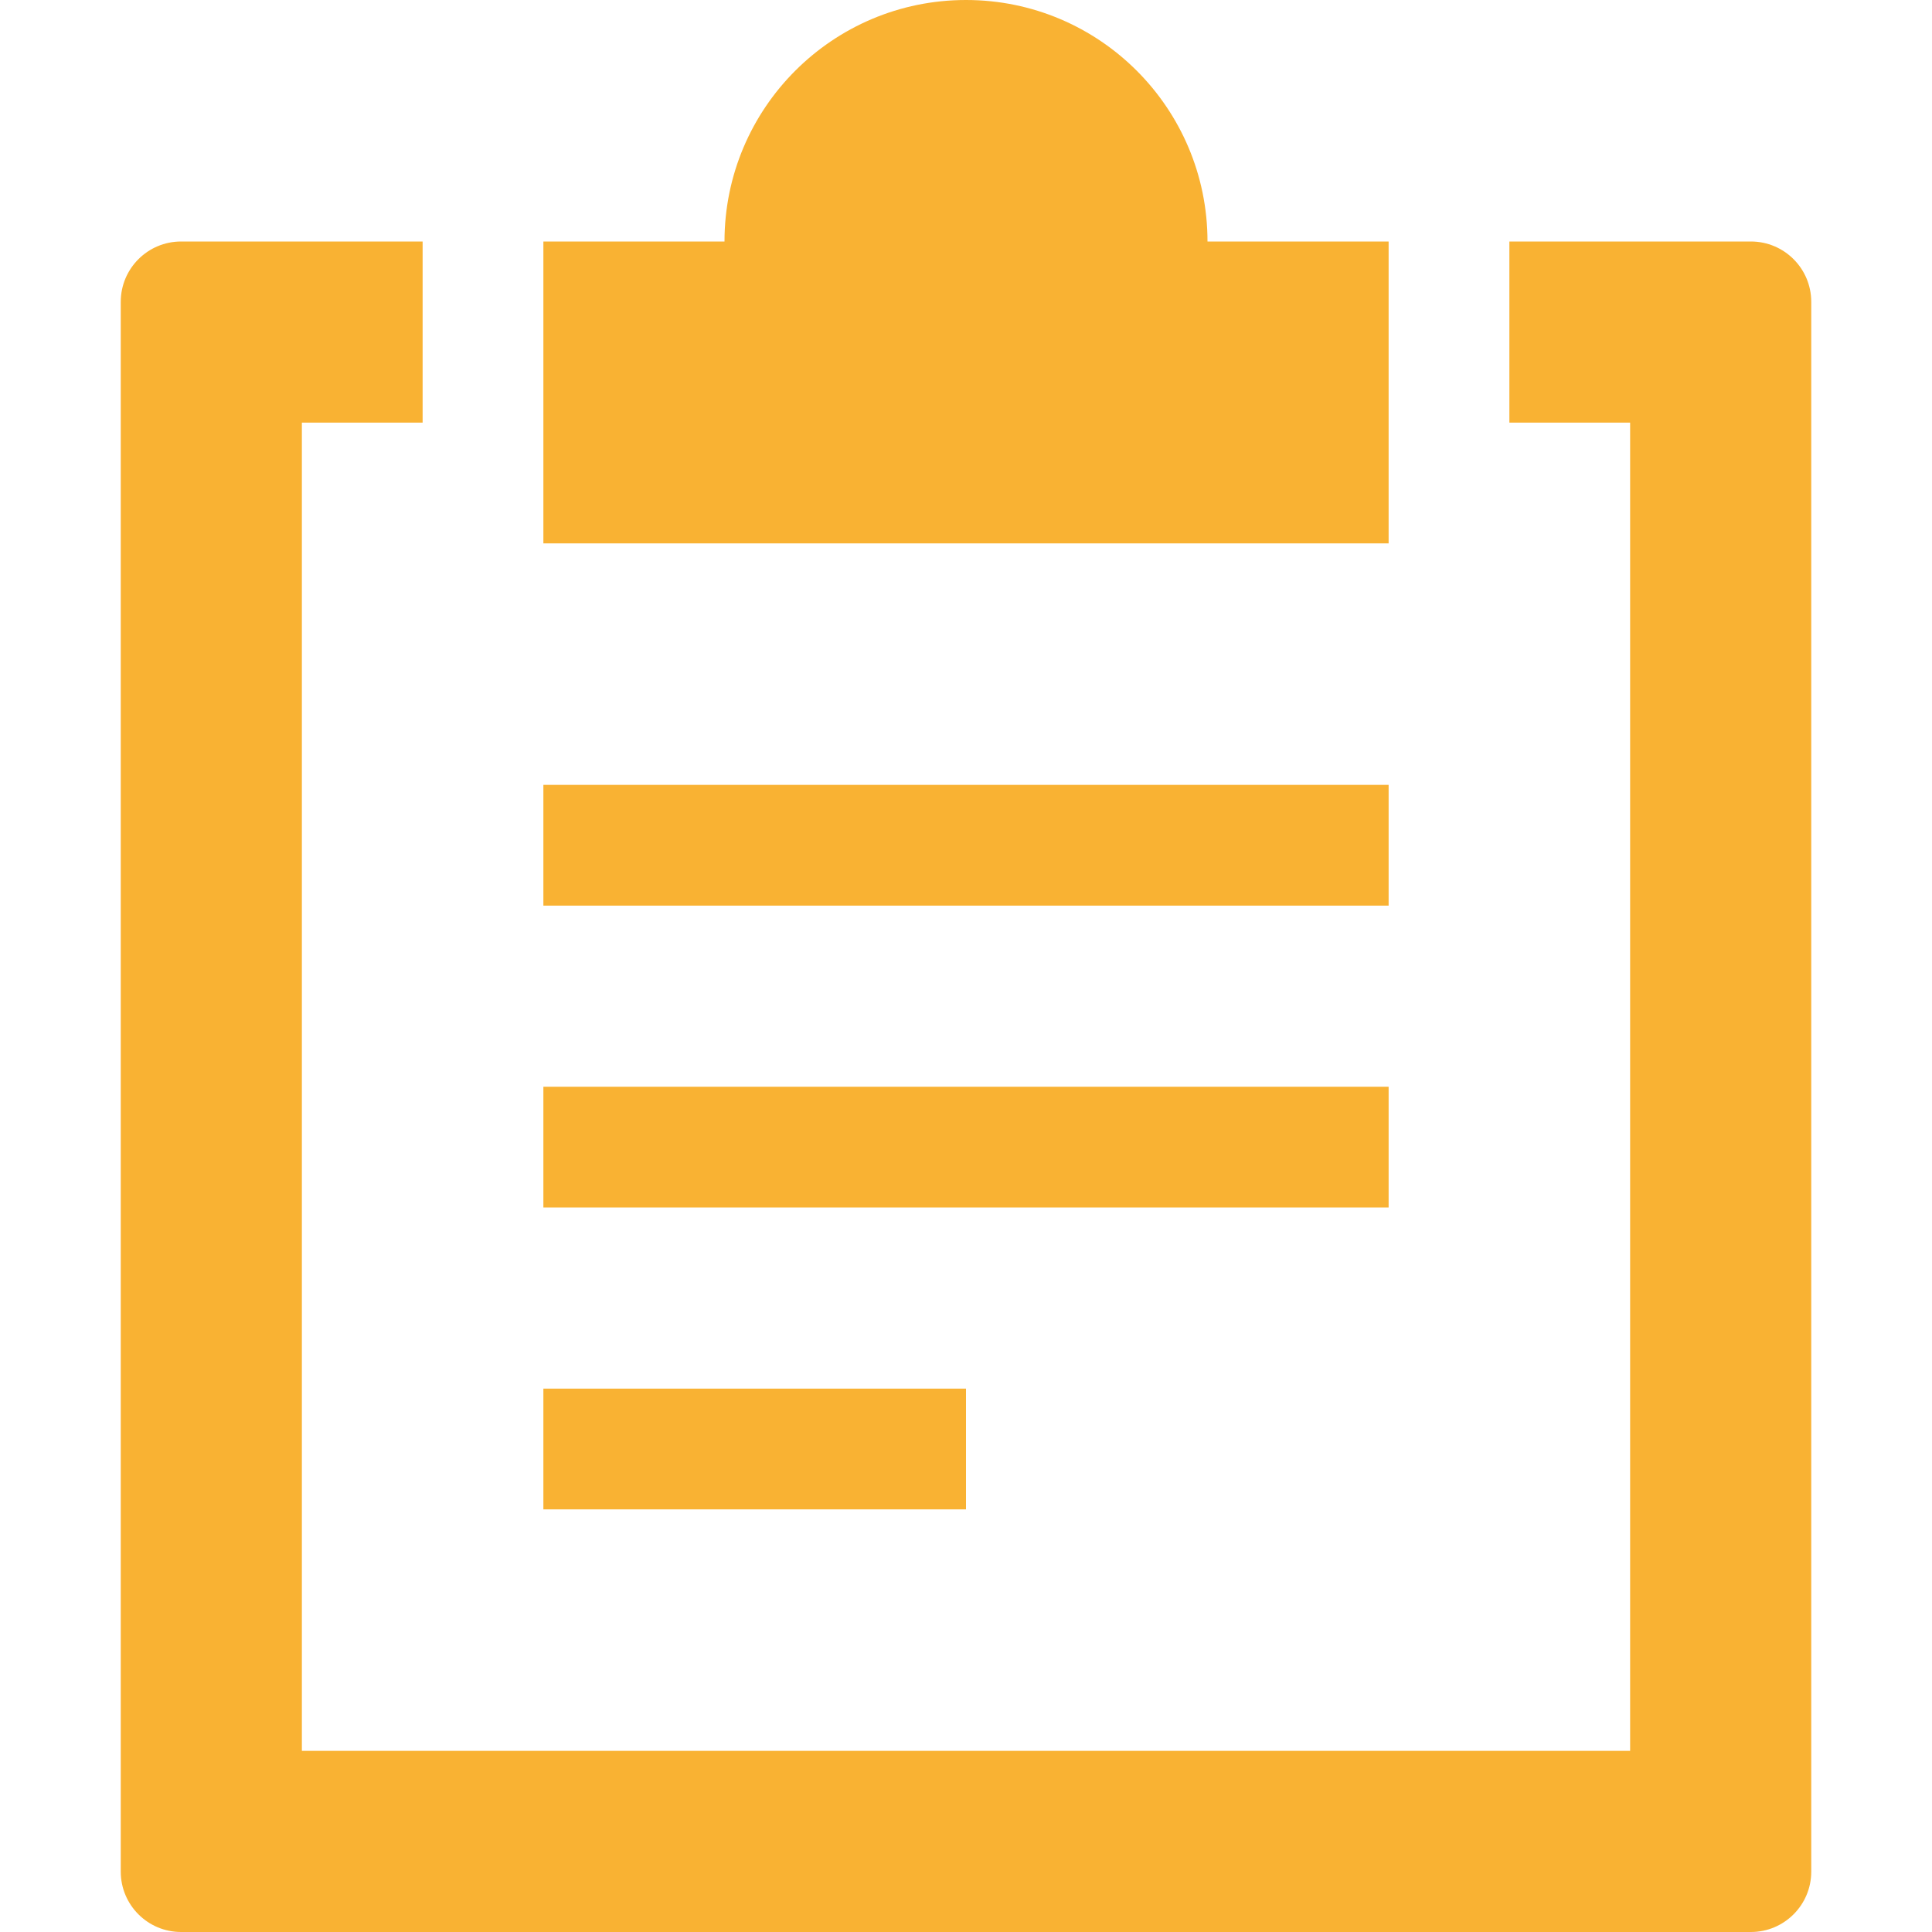 <?xml version="1.0" encoding="UTF-8"?> <svg xmlns="http://www.w3.org/2000/svg" xmlns:xlink="http://www.w3.org/1999/xlink" x="0px" y="0px" viewBox="0 0 32 32" xml:space="preserve" width="32" height="32"><g class="nc-icon-wrapper" fill="#f9b233"><rect data-color="color-2" x="9" y="13" fill="#f9b233" width="14" height="2"></rect> <rect data-color="color-2" x="9" y="18" fill="#f9b233" width="14" height="2"></rect> <rect data-color="color-2" x="9" y="23" fill="#f9b233" width="7" height="2"></rect> <path fill="#f9b233" d="M29,4h-4v3h2v22H5V7h2V4H3C2.447,4,2,4.448,2,5v26c0,0.552,0.447,1,1,1h26c0.553,0,1-0.448,1-1V5 C30,4.448,29.553,4,29,4z"></path> <path fill="#f9b233" d="M23,4h-3c0-2.209-1.791-4-4-4s-4,1.791-4,4H9v5h14V4z"></path></g></svg> 